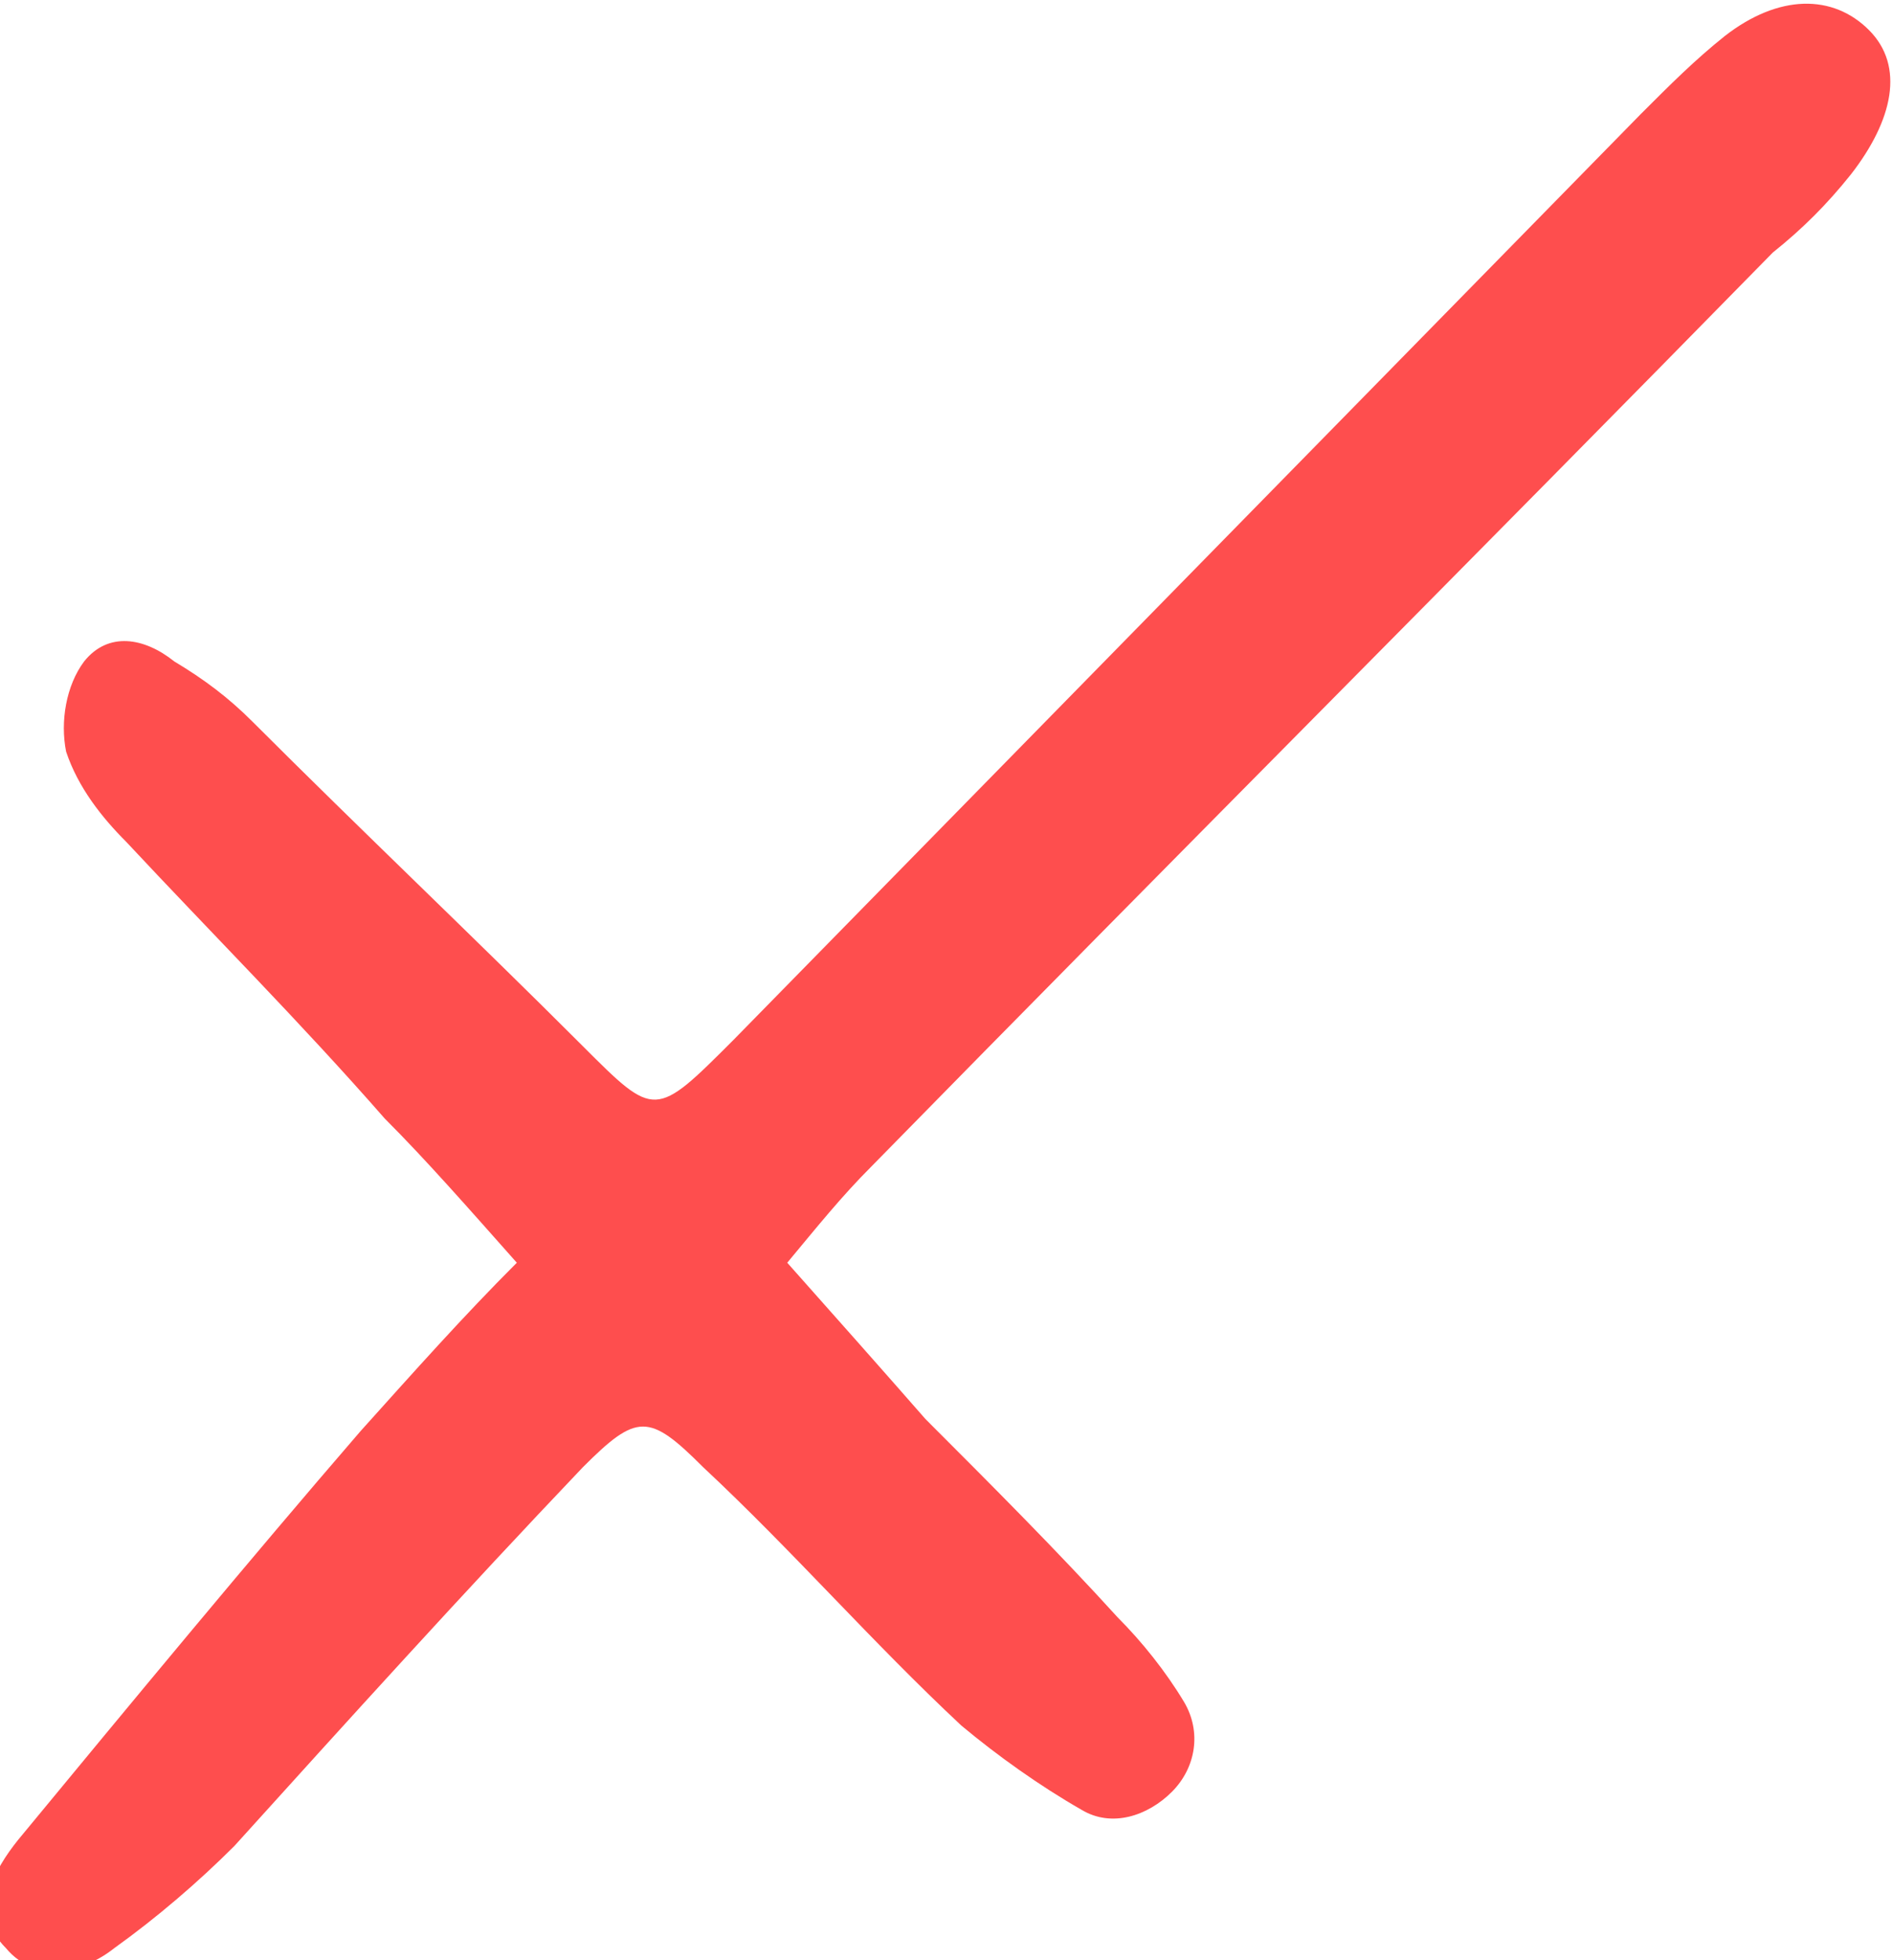 <?xml version="1.0" encoding="UTF-8"?> <svg xmlns="http://www.w3.org/2000/svg" xmlns:xlink="http://www.w3.org/1999/xlink" version="1.1" id="Слой_1" x="0px" y="0px" viewBox="0 0 31.5 32.6" style="enable-background:new 0 0 31.5 32.6;" xml:space="preserve"> <style type="text/css"> .st0{fill:#FE4E4E;} </style> <g> <path class="st0" d="M8.6,21c-0.8-0.9-1.5-1.7-2.2-2.4C5,17,3.5,15.5,2.1,14c-0.4-0.4-0.8-0.9-1-1.5C1,12,1.1,11.4,1.4,11 c0.4-0.5,1-0.4,1.5,0c0.5,0.3,0.9,0.6,1.3,1c1.8,1.8,3.7,3.6,5.5,5.4c1.2,1.2,1.2,1.2,2.5-0.1C17.2,12.2,22.3,7,27.3,1.9 c0.5-0.5,0.9-0.9,1.4-1.3c0.9-0.7,1.8-0.7,2.4-0.1c0.6,0.6,0.4,1.5-0.3,2.4c-0.4,0.5-0.8,0.9-1.3,1.3c-5,5.1-10,10.1-15,15.2 c-0.5,0.5-0.9,1-1.4,1.6c0.8,0.9,1.6,1.8,2.3,2.6c1.1,1.1,2.2,2.2,3.2,3.3c0.4,0.4,0.8,0.9,1.1,1.4c0.3,0.5,0.2,1.1-0.2,1.5 c-0.4,0.4-1,0.6-1.5,0.3c-0.7-0.4-1.4-0.9-2-1.4c-1.5-1.4-2.8-2.9-4.3-4.3c-0.9-0.9-1.1-0.9-2,0c-2,2.1-3.9,4.2-5.8,6.3 c-0.6,0.6-1.3,1.2-2,1.7c-0.5,0.4-1.3,0.6-1.8,0c-0.6-0.6-0.2-1.3,0.2-1.8c1.9-2.3,3.8-4.6,5.7-6.8C6.9,22.8,7.7,21.9,8.6,21z"></path> </g> </svg> 